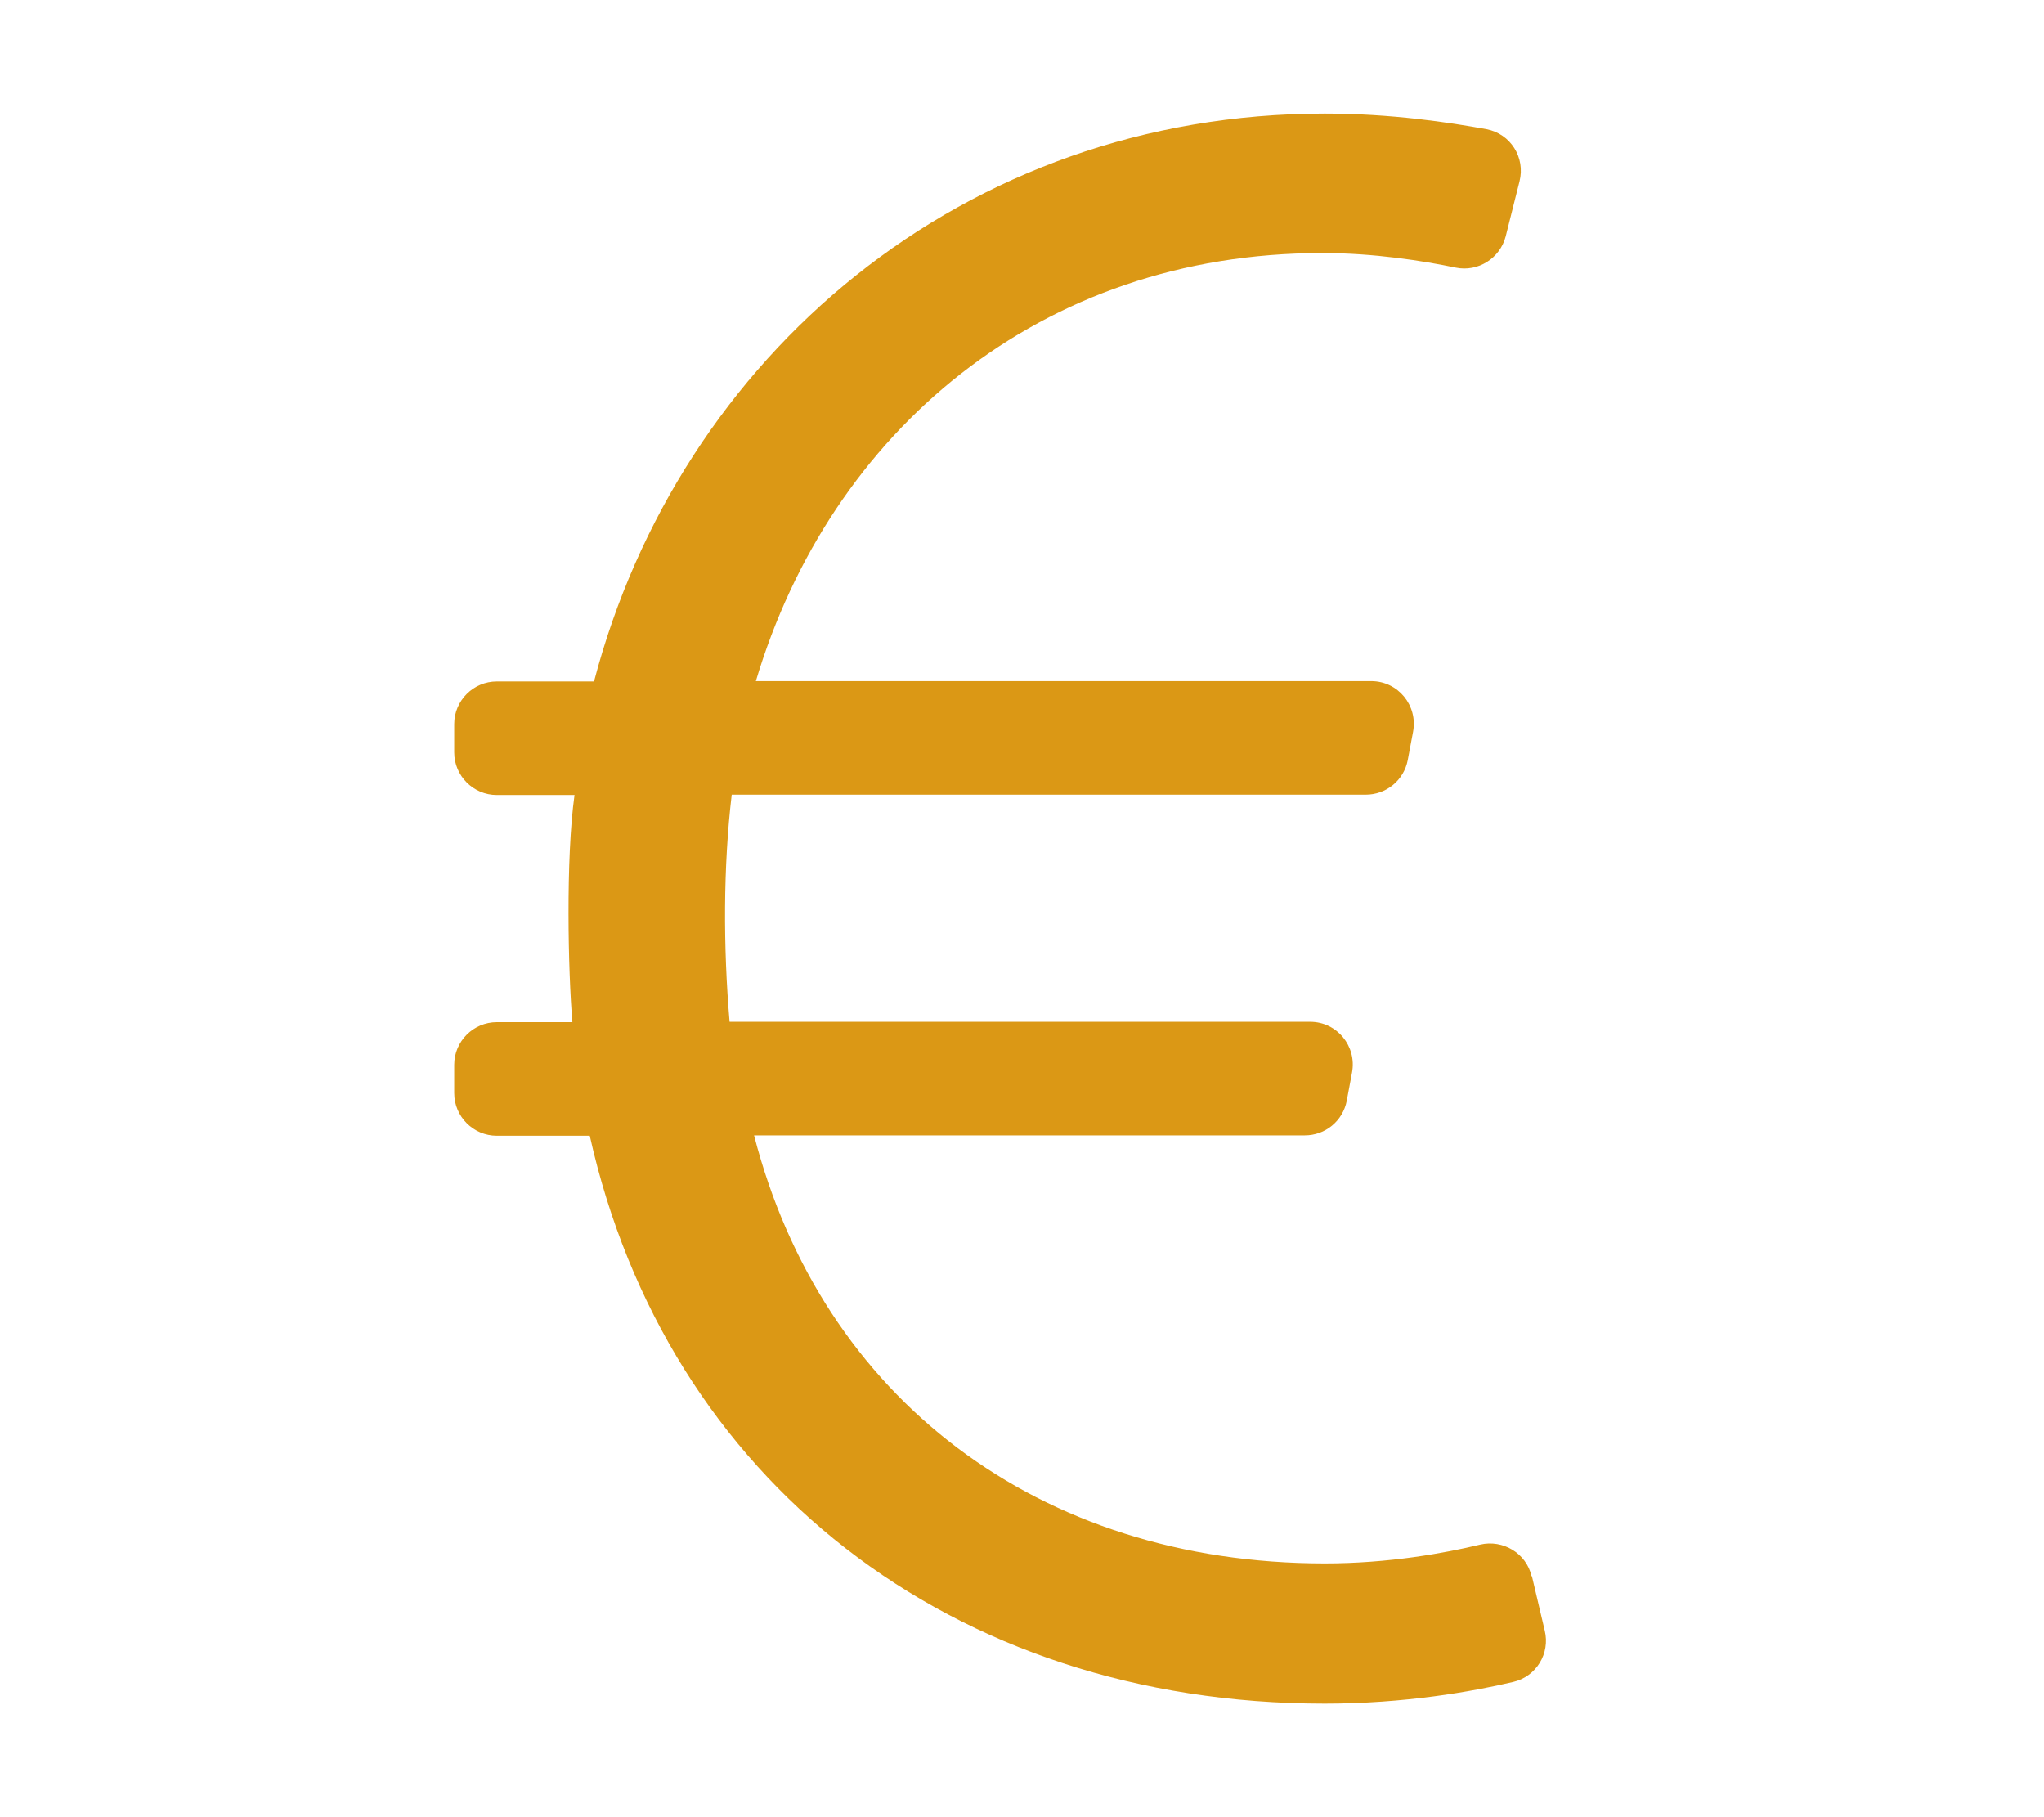 <svg width="72" height="64" viewBox="0 0 72 64" fill="none" xmlns="http://www.w3.org/2000/svg">
<path d="M53.95 55.513C53.763 54.7 52.938 54.212 52.138 54.4C50.888 54.7 48.925 55.062 46.663 55.062C36.575 55.062 28.95 49.237 26.562 39.987H45.962C46.311 39.988 46.649 39.867 46.918 39.646C47.187 39.425 47.371 39.117 47.438 38.775L47.625 37.775C47.8 36.85 47.1 35.987 46.15 35.987H25.7C25.475 33.362 25.475 30.525 25.775 27.988H48.112C48.461 27.988 48.799 27.867 49.068 27.646C49.337 27.425 49.521 27.117 49.587 26.775L49.775 25.775C49.95 24.85 49.25 23.988 48.3 23.988H26.625C29.25 15.2 36.638 8.912 46.575 8.912C48.413 8.912 50.138 9.188 51.275 9.425C52.062 9.588 52.837 9.1 53.038 8.325L53.525 6.388C53.737 5.55 53.212 4.713 52.362 4.55C51.05 4.312 49.013 4 46.663 4C33.95 4 23.938 12.525 20.925 24H17.5C16.675 24 16 24.675 16 25.5V26.5C16 27.325 16.675 28 17.5 28H20.238C19.925 30.238 20.012 34.225 20.163 36H17.5C16.675 36 16 36.675 16 37.5V38.5C16 39.325 16.675 40 17.5 40H20.775C23.475 52.087 33.487 60 46.663 60C49.475 60 51.862 59.575 53.3 59.237C54.112 59.05 54.612 58.237 54.413 57.425L53.962 55.513H53.95Z" fill="#DB9815"/>
</svg>
